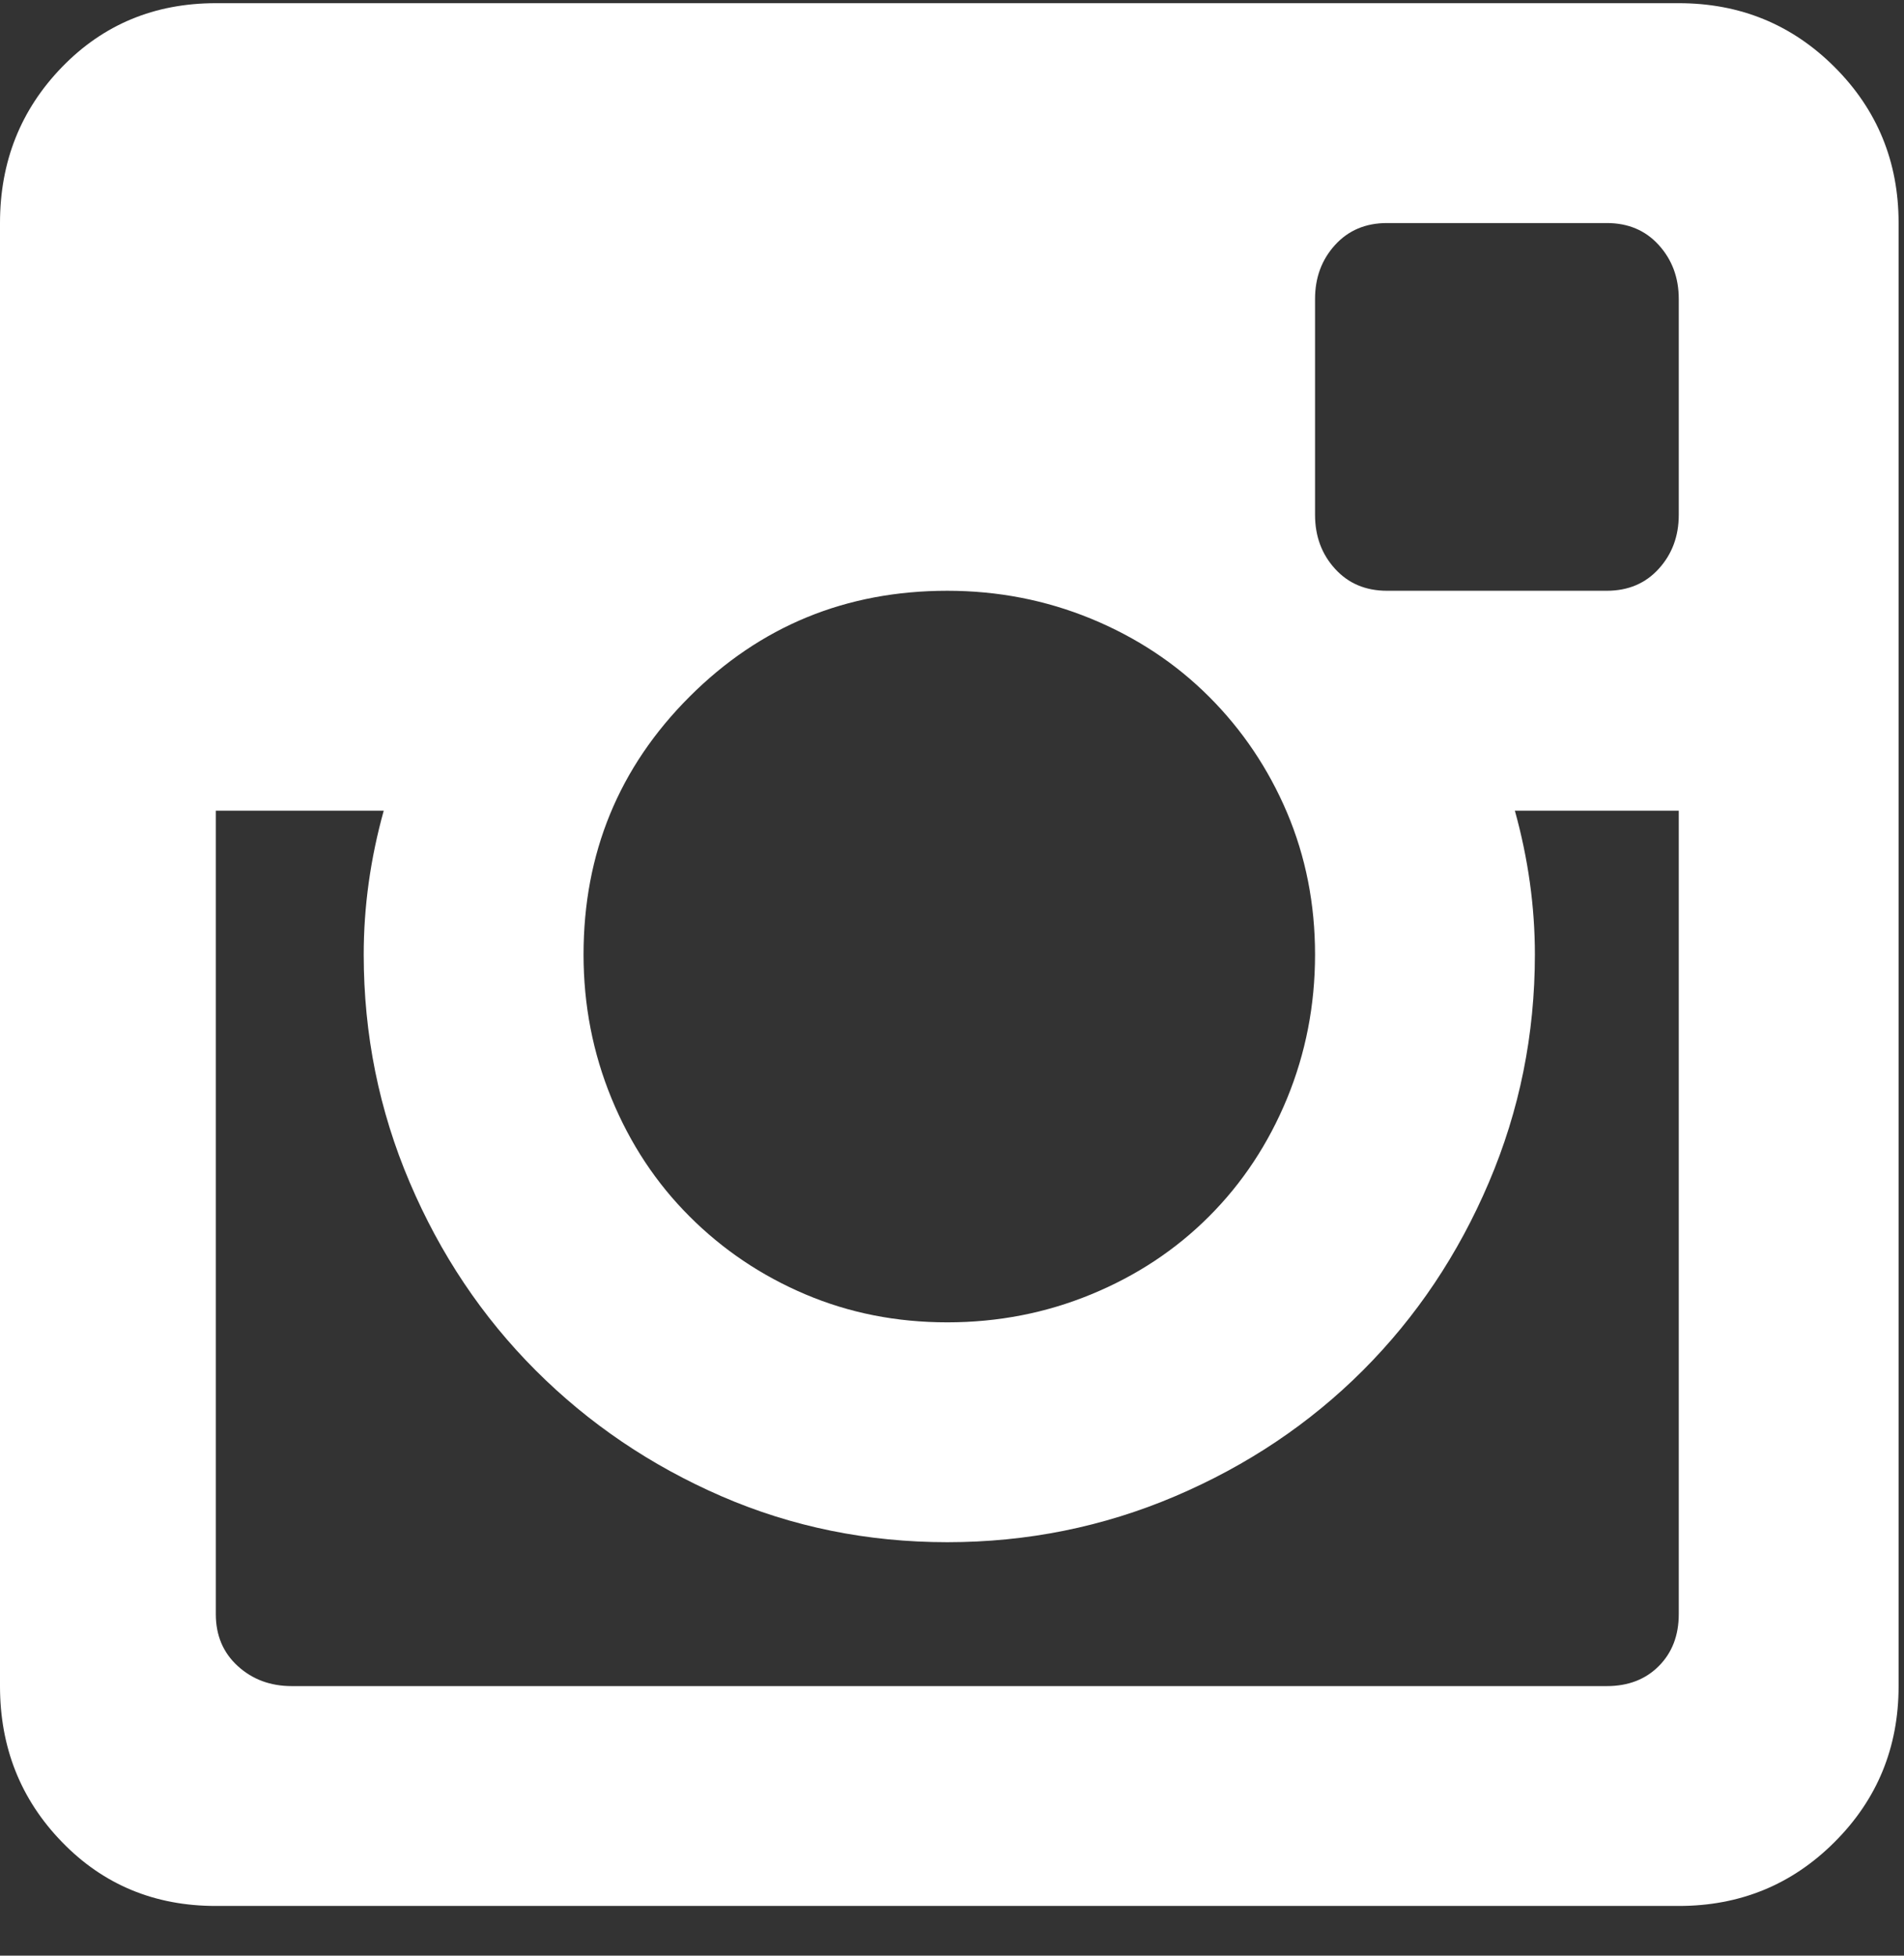 <svg width="37" height="38" viewBox="0 0 37 38" fill="none" xmlns="http://www.w3.org/2000/svg">
<rect x="0" y="0" width="37" height="38" fill="#333333" stroke="none"/>
<path d="M32.623 15.752H29.438C29.697 16.684 29.827 17.616 29.827 18.548C29.827 20.101 29.529 21.577 28.933 22.975C28.338 24.373 27.522 25.59 26.487 26.626C25.451 27.662 24.234 28.477 22.836 29.073C21.438 29.668 19.962 29.966 18.409 29.966C16.855 29.966 15.392 29.668 14.02 29.073C12.648 28.477 11.444 27.662 10.408 26.626C9.373 25.59 8.557 24.373 7.962 22.975C7.366 21.577 7.068 20.101 7.068 18.548C7.068 17.616 7.198 16.684 7.457 15.752H4.194V31.364C4.194 31.778 4.337 32.115 4.622 32.374C4.906 32.633 5.256 32.762 5.67 32.762H31.225C31.639 32.762 31.976 32.633 32.234 32.374C32.493 32.115 32.623 31.778 32.623 31.364V15.752ZM32.623 5.809C32.623 5.395 32.493 5.046 32.234 4.761C31.976 4.476 31.639 4.334 31.225 4.334H26.953C26.538 4.334 26.202 4.476 25.943 4.761C25.684 5.046 25.555 5.395 25.555 5.809V10.004C25.555 10.418 25.684 10.768 25.943 11.052C26.202 11.337 26.538 11.479 26.953 11.479H31.225C31.639 11.479 31.976 11.337 32.234 11.052C32.493 10.768 32.623 10.418 32.623 10.004V5.809ZM18.409 11.479C16.441 11.479 14.771 12.166 13.399 13.538C12.027 14.91 11.34 16.58 11.34 18.548C11.34 19.532 11.522 20.464 11.884 21.344C12.246 22.224 12.751 22.988 13.399 23.635C14.046 24.283 14.797 24.788 15.651 25.15C16.506 25.513 17.425 25.694 18.409 25.694C19.392 25.694 20.325 25.513 21.205 25.15C22.085 24.788 22.849 24.283 23.496 23.635C24.143 22.988 24.648 22.224 25.011 21.344C25.373 20.464 25.555 19.532 25.555 18.548C25.555 17.564 25.373 16.645 25.011 15.79C24.648 14.936 24.143 14.185 23.496 13.538C22.849 12.891 22.085 12.386 21.205 12.023C20.325 11.661 19.392 11.479 18.409 11.479ZM4.194 37.034C3.003 37.034 2.007 36.62 1.204 35.791C0.401 34.963 0 33.953 0 32.762V4.334C0 3.143 0.401 2.133 1.204 1.304C2.007 0.476 3.003 0.062 4.194 0.062H32.623C33.814 0.062 34.824 0.476 35.652 1.304C36.481 2.133 36.895 3.143 36.895 4.334V32.762C36.895 33.953 36.481 34.963 35.652 35.791C34.824 36.62 33.814 37.034 32.623 37.034H4.194Z" fill="white"/>
</svg>
